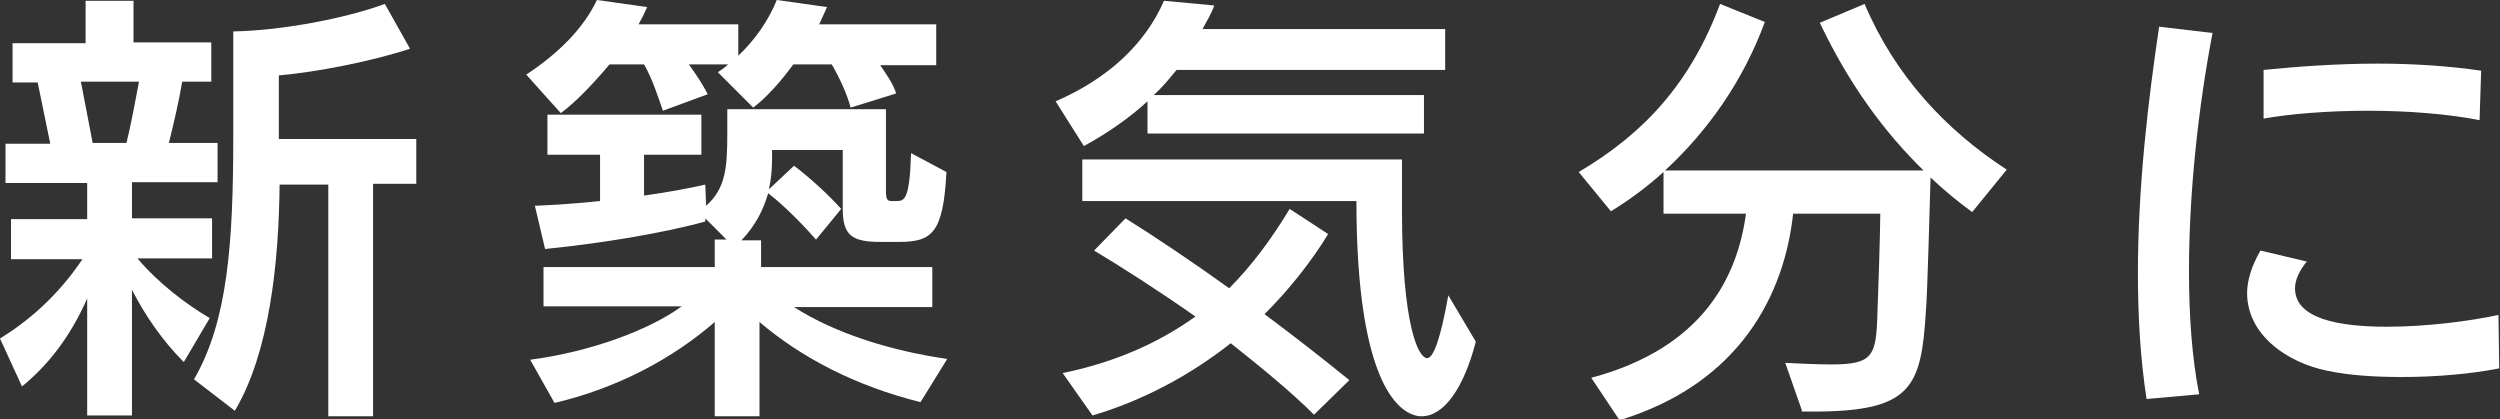 <?xml version="1.0" encoding="utf-8"?>
<!-- Generator: Adobe Illustrator 24.0.0, SVG Export Plug-In . SVG Version: 6.00 Build 0)  -->
<svg version="1.1" id="レイヤー_1" xmlns="http://www.w3.org/2000/svg" xmlns:xlink="http://www.w3.org/1999/xlink" x="0px"
	 y="0px" viewBox="0 0 318.3 53.4" style="enable-background:new 0 0 318.3 53.4;" xml:space="preserve">
<rect x="0" y="0" width="318.3" height="53.4" fill="#333333" stroke="none"/>
<style type="text/css">
	.st0{enable-background:new    ;}
	.st1{fill:#FFFFFF;}
</style>
<g class="st0">
	<path class="st1" d="M11.1,53V38c-2.2,5-5.1,8.6-8.3,11.2L0,43.1c3.4-2.1,7.2-5.2,10.5-10.1H1.4v-5.1h9.7v-4.6H0.7v-5h5.7l-1.6-7.8
		H1.6v-5h9.3V0.1H17v5.3h9.9v5h-3.7c-0.4,2.4-1.1,5.4-1.7,7.8h6.2v5H16.8v4.6H27v5.1h-9.5c2.7,3.2,6.3,5.9,9.2,7.6l-3.3,5.6
		c-2.7-2.7-4.9-5.9-6.6-9.2v16H11.1z M16.1,18.2c0.6-2.4,1.1-5.2,1.6-7.8h-7.4l1.5,7.8H16.1z M41.8,53V23.5h-6.2
		c-0.1,10-1.3,21.4-5.7,28.8l-5.2-4c4.3-7.4,5-17.4,5-30.9V4c6-0.1,14.1-1.6,19.3-3.5l3.2,5.7c-4.8,1.6-12,3-16.7,3.4v8.1h17.5v5.7
		h-5.5V53H41.8z"/>
	<path class="st1" d="M112,8.2c0.8,1.2,1.7,2.4,2.1,3.7l-5.8,1.8c-0.4-1.6-1.4-3.8-2.4-5.5H101c-1.6,2.2-3.4,4.2-5.1,5.5l-4.5-4.5
		c0.4-0.3,0.9-0.6,1.3-1h-5c0.8,1.1,1.7,2.4,2.4,3.8l-5.7,2.1c-0.6-1.7-1.3-4-2.4-5.9h-4.4c-2.1,2.5-4.3,4.8-6.2,6.2l-4.4-4.9
		c4.1-2.7,7.3-5.9,9-9.5l6.4,0.9c-0.3,0.7-0.7,1.5-1.1,2.2H94v4C96.2,5,97.9,2.5,98.9,0l6.4,0.9l-1,2.2h14.9v5.2H112z M117.2,51.2
		c-8.4-2.1-15.2-5.7-20.5-10.2V53h-5.7V41c-5.3,4.6-12.3,8.4-20.4,10.3l-3.1-5.5c7.7-1,15.2-3.8,19.3-6.8H69.2V34h21.8v-3.5h1.5
		l-2.7-2.7v0.4c-5.4,1.5-13.4,2.8-20.4,3.5l-1.3-5.5c2.5-0.1,5.4-0.3,8.3-0.6v-5.9h-6.7v-5.1h19.6v5.1h-7.3v5.2
		c2.9-0.4,5.6-0.9,7.8-1.4l0.1,2.7c2.5-2.2,2.7-4.9,2.7-9.2v-3.1h20.2v10.5c0,1.2,0.3,1.2,0.9,1.2h0.4c1.1,0,1.7-0.2,1.9-6.1
		l4.5,2.4c-0.4,7.9-1.9,8.9-6.1,8.9h-2.3c-3.6,0-4.8-0.8-4.8-4.2v-7.5h-9v1.1c0,1.2-0.1,2.6-0.4,3.9l3.2-3c2.1,1.6,4.5,3.8,6,5.5
		l-3.2,3.9c-1.5-1.7-4-4.3-6.1-5.9c-0.6,2.1-1.6,4.1-3.4,6h2.5V34h21.8v5.1h-17.6c5.3,3.4,12.5,5.6,19.5,6.6L117.2,51.2z"/>
	<path class="st1" d="M146.1,17v-4.1c-2.3,2.1-5,4-8.1,5.7l-3.6-5.7c6.7-2.9,11.4-7.3,13.8-12.8l6.4,0.6c-0.4,1.1-1,2.1-1.5,3h30.9
		v5.2h-34.2c-0.9,1.1-1.8,2.2-2.9,3.2h34.4V17H146.1z M167.3,52.8c-2.9-2.9-6.7-6-10.6-9.1c-5.2,4.1-11.2,7.3-17.6,9.2l-3.8-5.4
		c6.8-1.4,12.3-3.9,16.9-7.2c-4.7-3.3-9.4-6.3-12.9-8.4l4-4.1c4,2.5,8.6,5.6,13.2,8.9c2.9-2.9,5.4-6.3,7.7-10.1l4.9,3.2
		c-2.2,3.6-5,7.1-8.1,10.2c3.9,2.9,7.6,5.8,10.8,8.4L167.3,52.8z M187.9,43.5c-1.5,5.8-4,9.5-6.9,9.5c-2.6,0-8.3-3.6-8.3-27.4h-34.9
		v-5.3h40.7v6.4c0,14.8,2.1,18.9,3.2,18.9c0.8,0,1.7-2.4,2.7-8L187.9,43.5z"/>
	<path class="st1" d="M229.4,52.2l-2.1-6c1.9,0.1,4.2,0.2,5.9,0.2c5,0,5.6-1,5.8-5.5c0.1-2.2,0.4-11.7,0.4-13.7h-11.1
		c-1.1,10.2-6.7,21.6-22.1,26.3l-3.6-5.4c14.2-3.8,18.6-12.8,19.7-20.9h-10.5v-5.3c-2.1,1.9-4.4,3.6-6.7,5l-4.1-5
		c8.5-5,14.3-11.5,18-21.4l5.7,2.3c-2.8,7.6-7.3,13.9-12.7,18.9h32.9c-4.9-4.8-9.4-10.8-13.2-18.8l5.7-2.4
		c3.9,9.2,10.4,16.1,18.1,21.1l-4.4,5.4c-1.8-1.3-3.6-2.8-5.3-4.4c-0.1,3.3-0.4,14.9-0.6,17.1c-0.6,9.6-1.8,12.7-14.3,12.7H229.4z"
		/>
	<path class="st1" d="M273.3,50.8c-0.8-5.2-1.1-10.6-1.1-16c0-11,1.3-22,2.7-31.4l6.8,0.8c-1.8,9.4-3,20.3-3,30.3
		c0,5.8,0.4,11.2,1.3,15.7L273.3,50.8z M318.2,46.9c-3.5,0.7-8,1.1-12.4,1.1c-3.4,0-6.7-0.2-9.5-0.8c-5-1-10.2-4.5-10.2-9.9
		c0-1.6,0.6-3.5,1.7-5.4l5.9,1.4c-0.9,1.1-1.5,2.3-1.5,3.4c0,3.9,5.6,4.9,11.7,4.9c5,0,10.5-0.7,14.2-1.5L318.2,46.9z M315.7,15.3
		c-4-0.8-9.2-1.2-14.2-1.2c-5.1,0-10,0.4-13.3,1V8.9c4.1-0.4,9.2-0.8,14.6-0.8c4.4,0,9,0.3,13.1,0.9L315.7,15.3z"/>
</g>
</svg>
